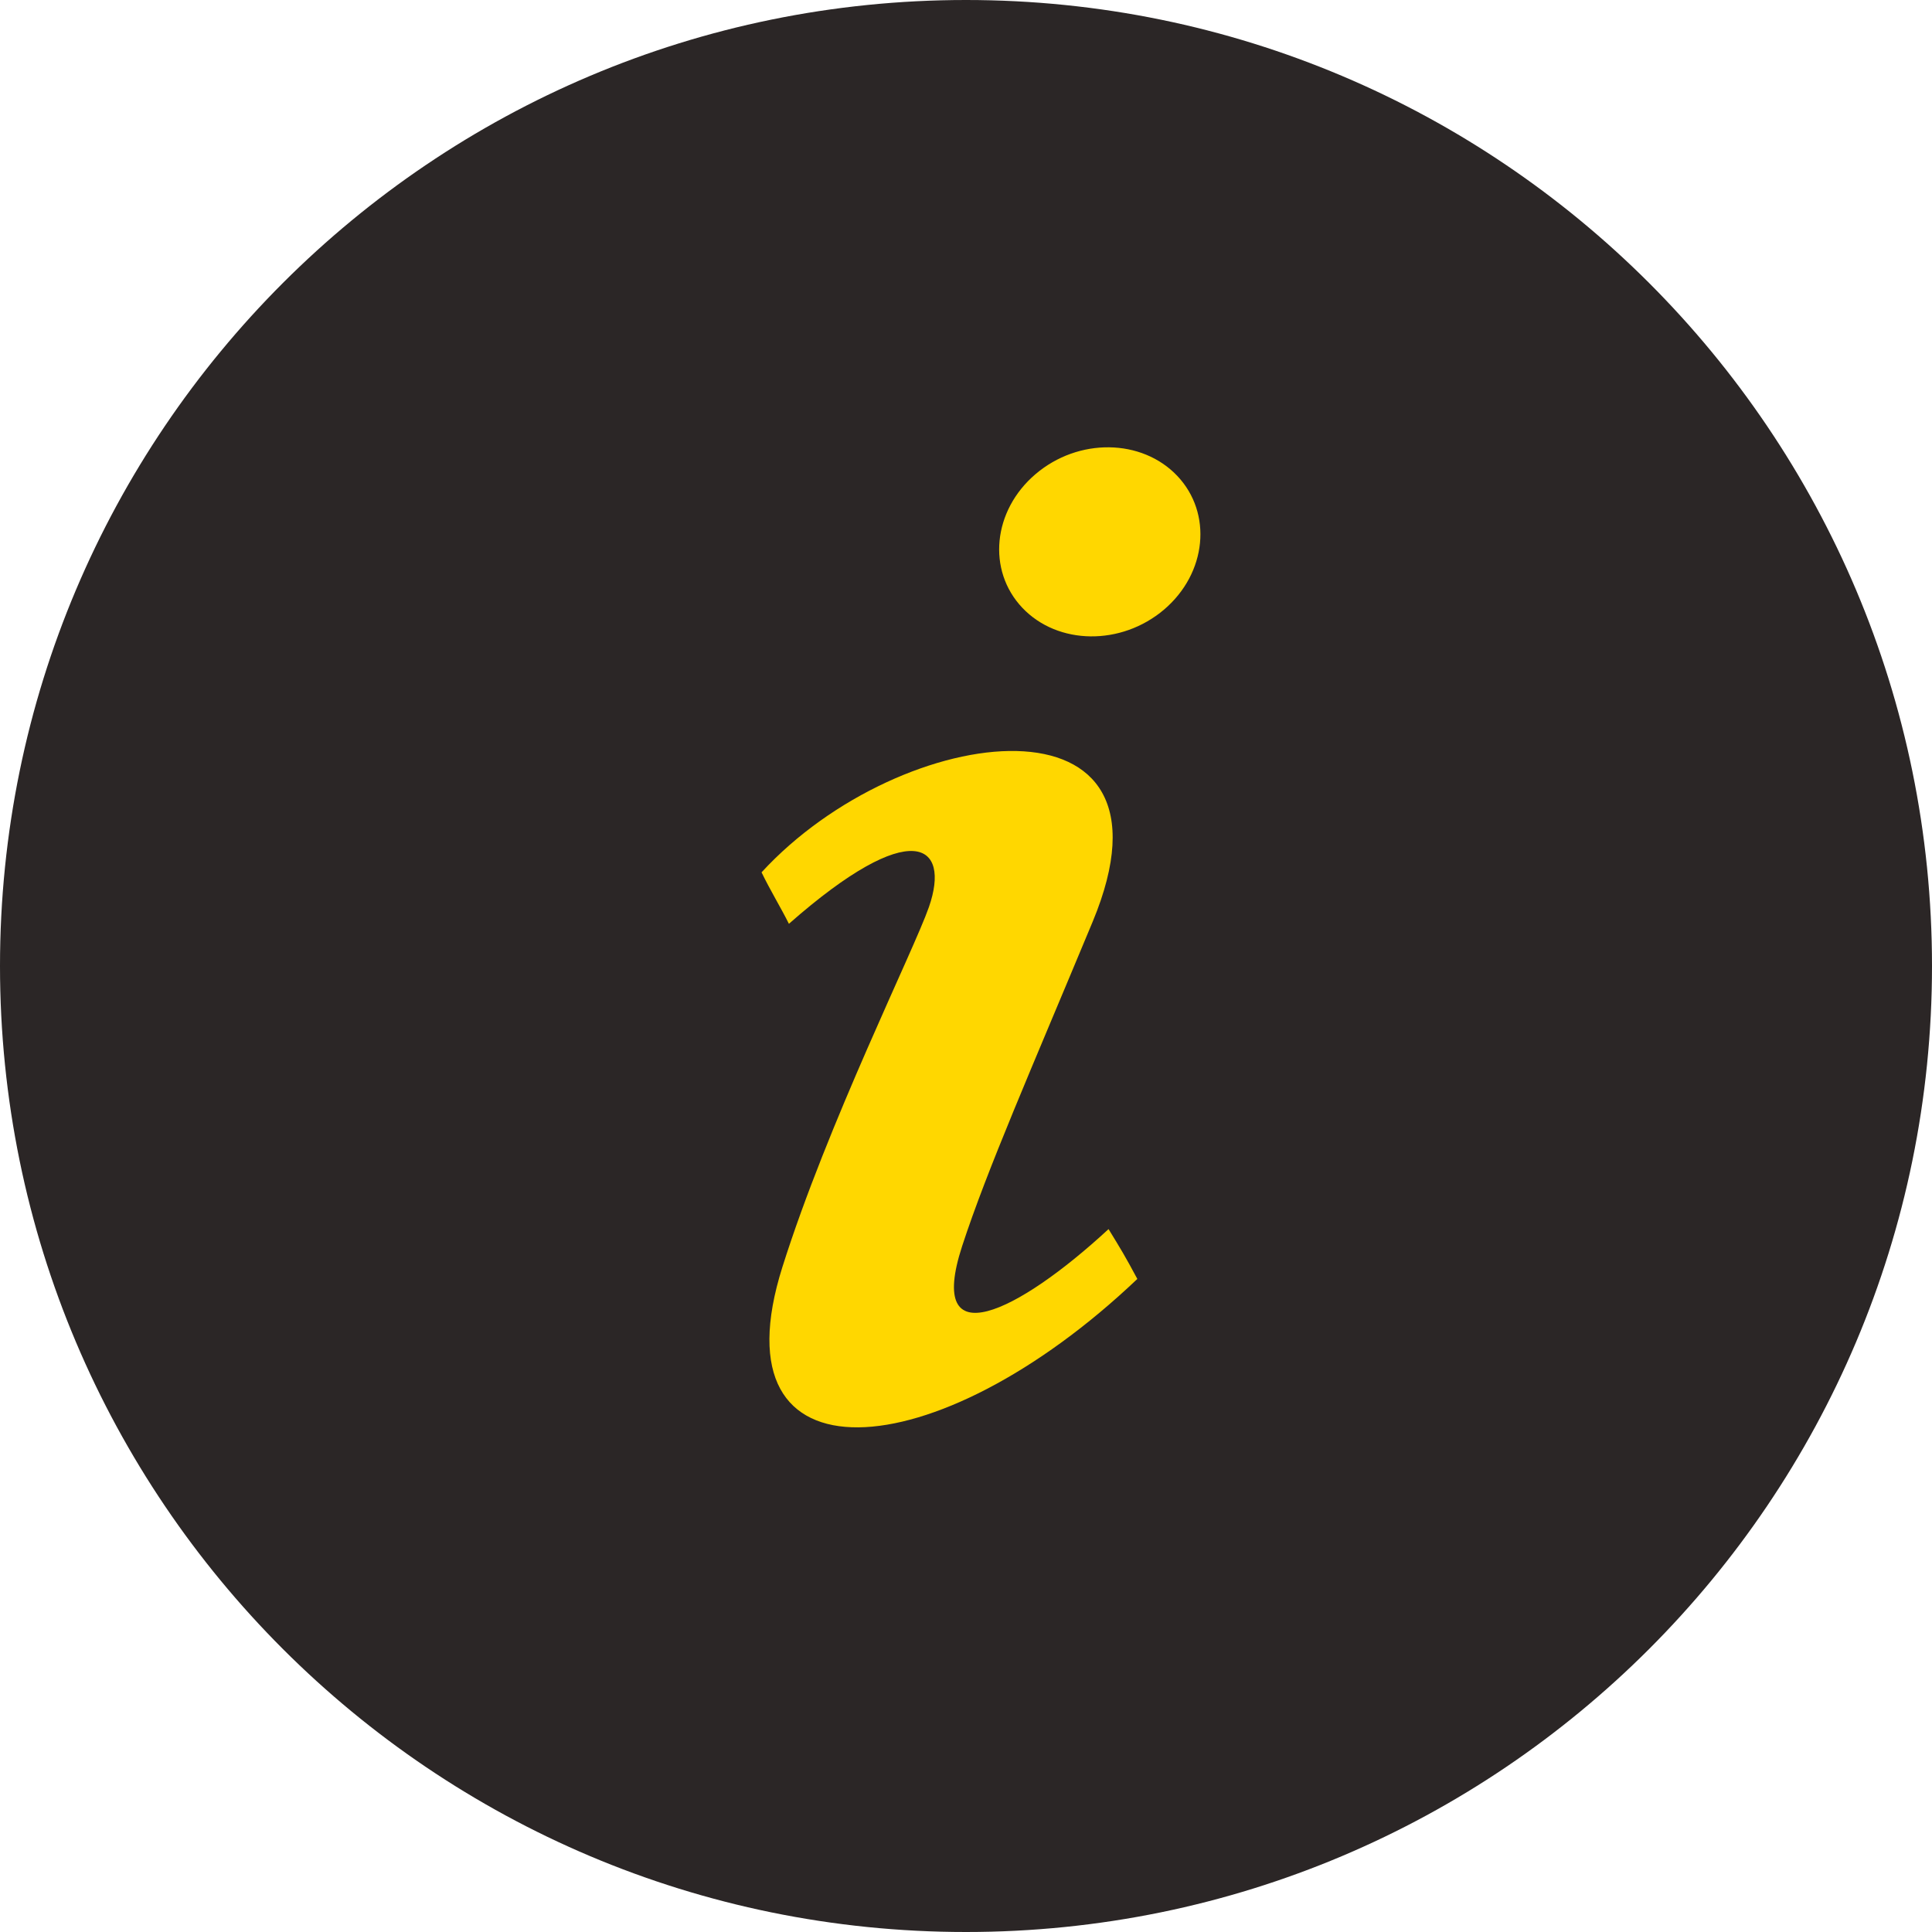<?xml version="1.0" encoding="utf-8"?>
<!-- Generator: Adobe Illustrator 15.0.2, SVG Export Plug-In  -->
<!DOCTYPE svg PUBLIC "-//W3C//DTD SVG 1.0//EN" "http://www.w3.org/TR/2001/REC-SVG-20010904/DTD/svg10.dtd">
<svg version="1.0"
	 xmlns="http://www.w3.org/2000/svg" xmlns:xlink="http://www.w3.org/1999/xlink" xmlns:a="http://ns.adobe.com/AdobeSVGViewerExtensions/3.0/"
	 x="0px" y="0px" width="50px" height="50px" viewBox="0 0 50 50" overflow="visible" enable-background="new 0 0 50 50"
	 xml:space="preserve">
<defs>
</defs>
<g>
	<defs>
		<rect id="SVGID_1_" width="50" height="50"/>
	</defs>
	<clipPath id="SVGID_2_">
		<use xlink:href="#SVGID_1_"  overflow="visible"/>
	</clipPath>
	<path clip-path="url(#SVGID_2_)" fill="#2B2626" d="M25,50c13.807,0,25-11.193,25-25C50,11.193,38.807,0,25,0
		C11.193,0,0,11.193,0,25C0,38.807,11.193,50,25,50"/>
	<path clip-path="url(#SVGID_2_)" fill="#FFD700" d="M30.127,15.775c-1.109,0.943-2.751,0.923-3.669-0.045
		c-0.918-0.969-0.766-2.517,0.342-3.46c1.107-0.943,2.749-0.922,3.668,0.046C31.384,13.284,31.232,14.833,30.127,15.775
		 M20.247,32.795c1.175-3.727,3.4-8.192,3.794-9.322c0.569-1.639-0.44-2.367-3.624,0.435c-0.205-0.412-0.491-0.881-0.708-1.332
		c3.632-3.953,11.115-4.845,8.569,1.278c-1.591,3.824-2.728,6.404-3.378,8.395c-0.946,2.902,1.446,1.727,3.789-0.44
		c0.32,0.522,0.424,0.69,0.745,1.29C24.227,38.052,18.451,38.489,20.247,32.795"/>
</g>
</svg>
